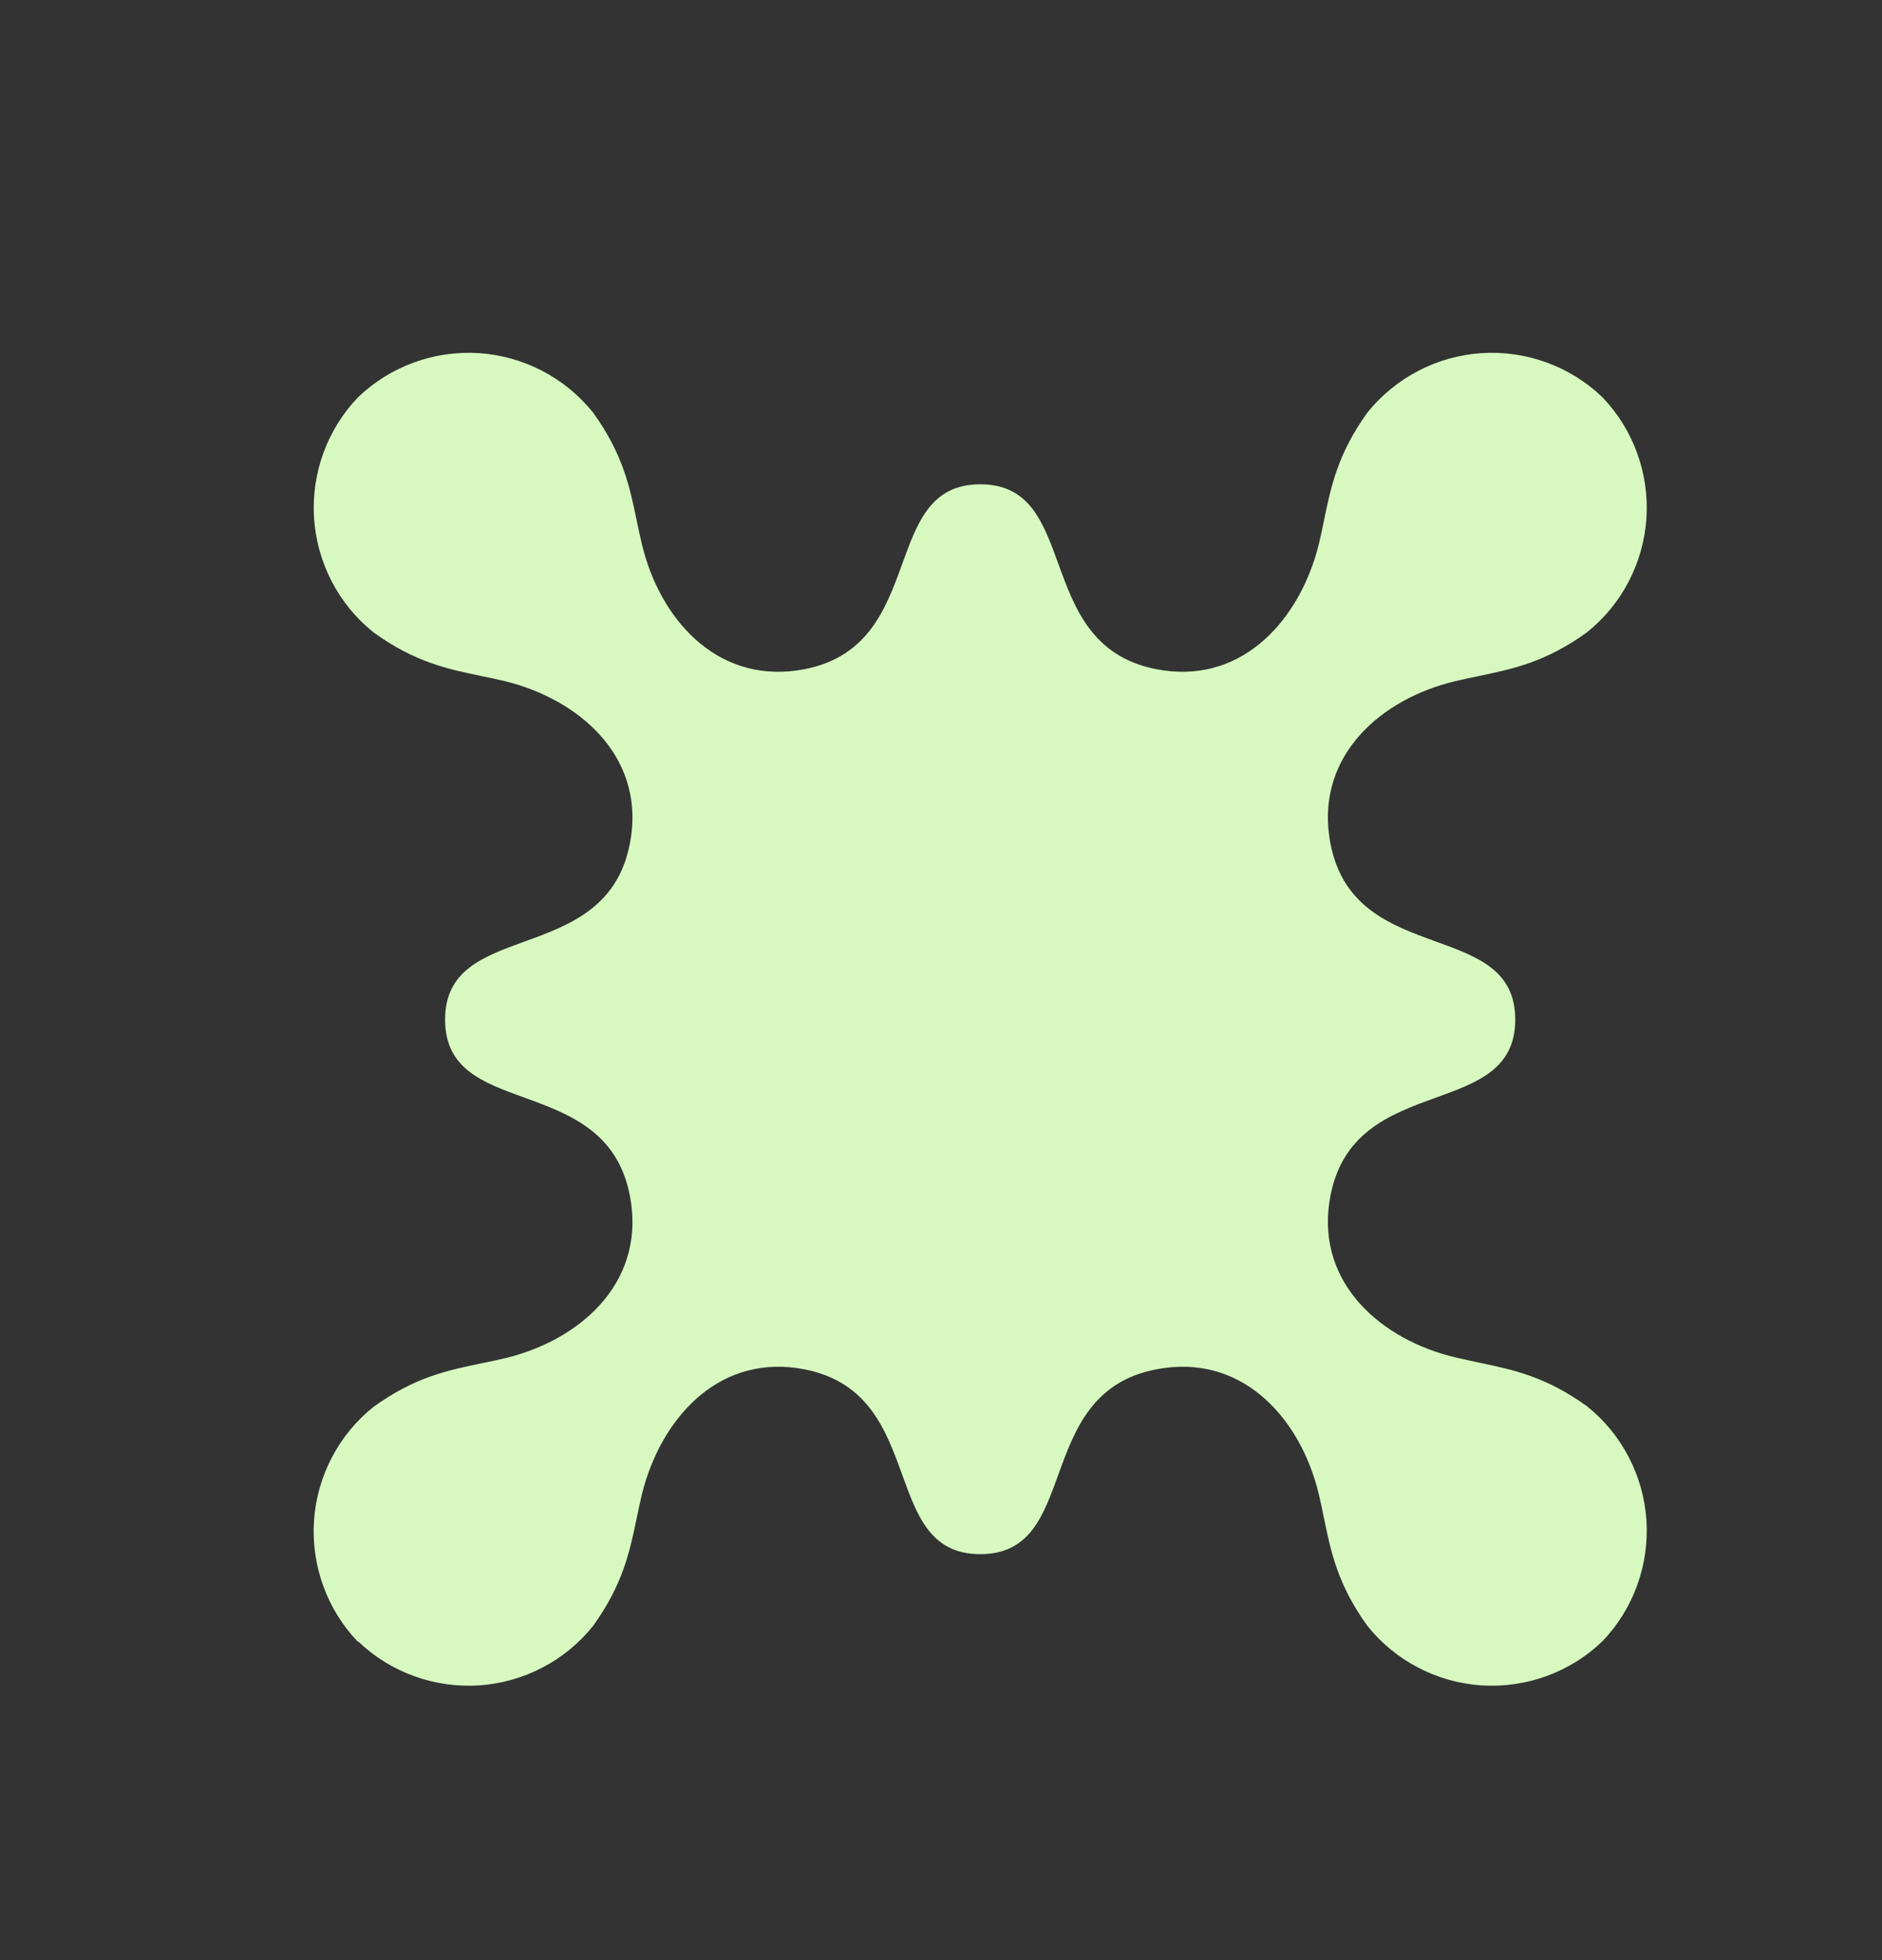 <svg width="24" height="25" viewBox="0 0 24 25" fill="none" xmlns="http://www.w3.org/2000/svg">
<rect x="0" y="0" width="24" height="25" fill="#333333" stroke="none"/>
<path d="M4.565 20.941C4.369 20.737 4.219 20.494 4.123 20.229C4.026 19.963 3.986 19.68 4.004 19.398C4.023 19.117 4.1 18.841 4.231 18.591C4.362 18.34 4.542 18.12 4.763 17.944C5.287 17.565 5.703 17.479 6.137 17.389C6.238 17.368 6.34 17.347 6.445 17.322C7.386 17.095 8.195 16.385 8.048 15.344C7.921 14.448 7.273 14.213 6.687 13.999C6.156 13.807 5.676 13.633 5.676 13.005C5.676 12.377 6.156 12.203 6.686 12.01C7.272 11.797 7.92 11.562 8.048 10.667C8.195 9.634 7.386 8.923 6.445 8.689C6.342 8.664 6.241 8.644 6.141 8.623C5.706 8.532 5.289 8.446 4.764 8.066C4.544 7.89 4.362 7.669 4.232 7.419C4.101 7.167 4.024 6.892 4.005 6.609C3.987 6.328 4.027 6.044 4.124 5.778C4.22 5.513 4.371 5.27 4.567 5.066C4.771 4.87 5.014 4.719 5.279 4.623C5.544 4.526 5.827 4.486 6.109 4.504C6.39 4.523 6.665 4.6 6.916 4.731C7.166 4.861 7.387 5.043 7.564 5.263C7.943 5.789 8.03 6.207 8.12 6.642L8.12 6.642C8.141 6.742 8.162 6.843 8.187 6.946C8.414 7.888 9.124 8.697 10.164 8.551C11.059 8.424 11.294 7.775 11.507 7.188C11.7 6.657 11.874 6.177 12.501 6.177C13.128 6.177 13.302 6.657 13.495 7.187C13.708 7.774 13.943 8.422 14.84 8.551C15.872 8.697 16.581 7.888 16.817 6.946C16.842 6.842 16.863 6.739 16.884 6.638L16.884 6.638C16.974 6.204 17.059 5.788 17.437 5.263C17.613 5.043 17.835 4.861 18.085 4.731C18.335 4.6 18.61 4.523 18.892 4.504C19.174 4.486 19.456 4.526 19.722 4.623C19.987 4.719 20.23 4.87 20.434 5.066C20.63 5.27 20.781 5.513 20.877 5.778C20.974 6.044 21.014 6.327 20.996 6.609C20.977 6.891 20.9 7.167 20.769 7.418C20.639 7.669 20.457 7.889 20.237 8.065C19.711 8.445 19.294 8.531 18.86 8.622L18.86 8.622C18.76 8.643 18.659 8.664 18.556 8.688C17.613 8.914 16.804 9.626 16.951 10.666C17.078 11.562 17.725 11.796 18.312 12.009C18.842 12.201 19.323 12.376 19.323 13.004C19.323 13.632 18.843 13.807 18.313 13.999C17.726 14.212 17.079 14.447 16.951 15.343C16.804 16.376 17.613 17.086 18.556 17.312C18.662 17.337 18.766 17.359 18.869 17.381C19.299 17.471 19.714 17.558 20.237 17.935C20.457 18.111 20.639 18.332 20.769 18.582C20.9 18.833 20.977 19.108 20.996 19.39C21.014 19.672 20.974 19.956 20.877 20.221C20.781 20.487 20.63 20.73 20.434 20.934C20.23 21.13 19.987 21.281 19.722 21.377C19.456 21.474 19.174 21.514 18.892 21.496C18.61 21.477 18.335 21.4 18.085 21.269C17.835 21.139 17.613 20.957 17.437 20.736C17.059 20.212 16.973 19.796 16.884 19.363L16.884 19.363C16.863 19.261 16.842 19.158 16.817 19.053C16.589 18.111 15.88 17.302 14.84 17.449C13.944 17.575 13.708 18.224 13.495 18.811C13.303 19.342 13.129 19.822 12.501 19.822C11.873 19.822 11.698 19.342 11.506 18.811C11.293 18.224 11.059 17.577 10.164 17.449C9.132 17.302 8.422 18.111 8.187 19.054C8.162 19.158 8.141 19.259 8.12 19.359C8.03 19.793 7.943 20.21 7.564 20.736C7.387 20.957 7.167 21.139 6.916 21.269C6.666 21.4 6.39 21.477 6.109 21.496C5.827 21.514 5.544 21.474 5.279 21.377C5.013 21.281 4.77 21.13 4.567 20.934L4.565 20.941Z" fill="#D7F9C0"/>
</svg>
